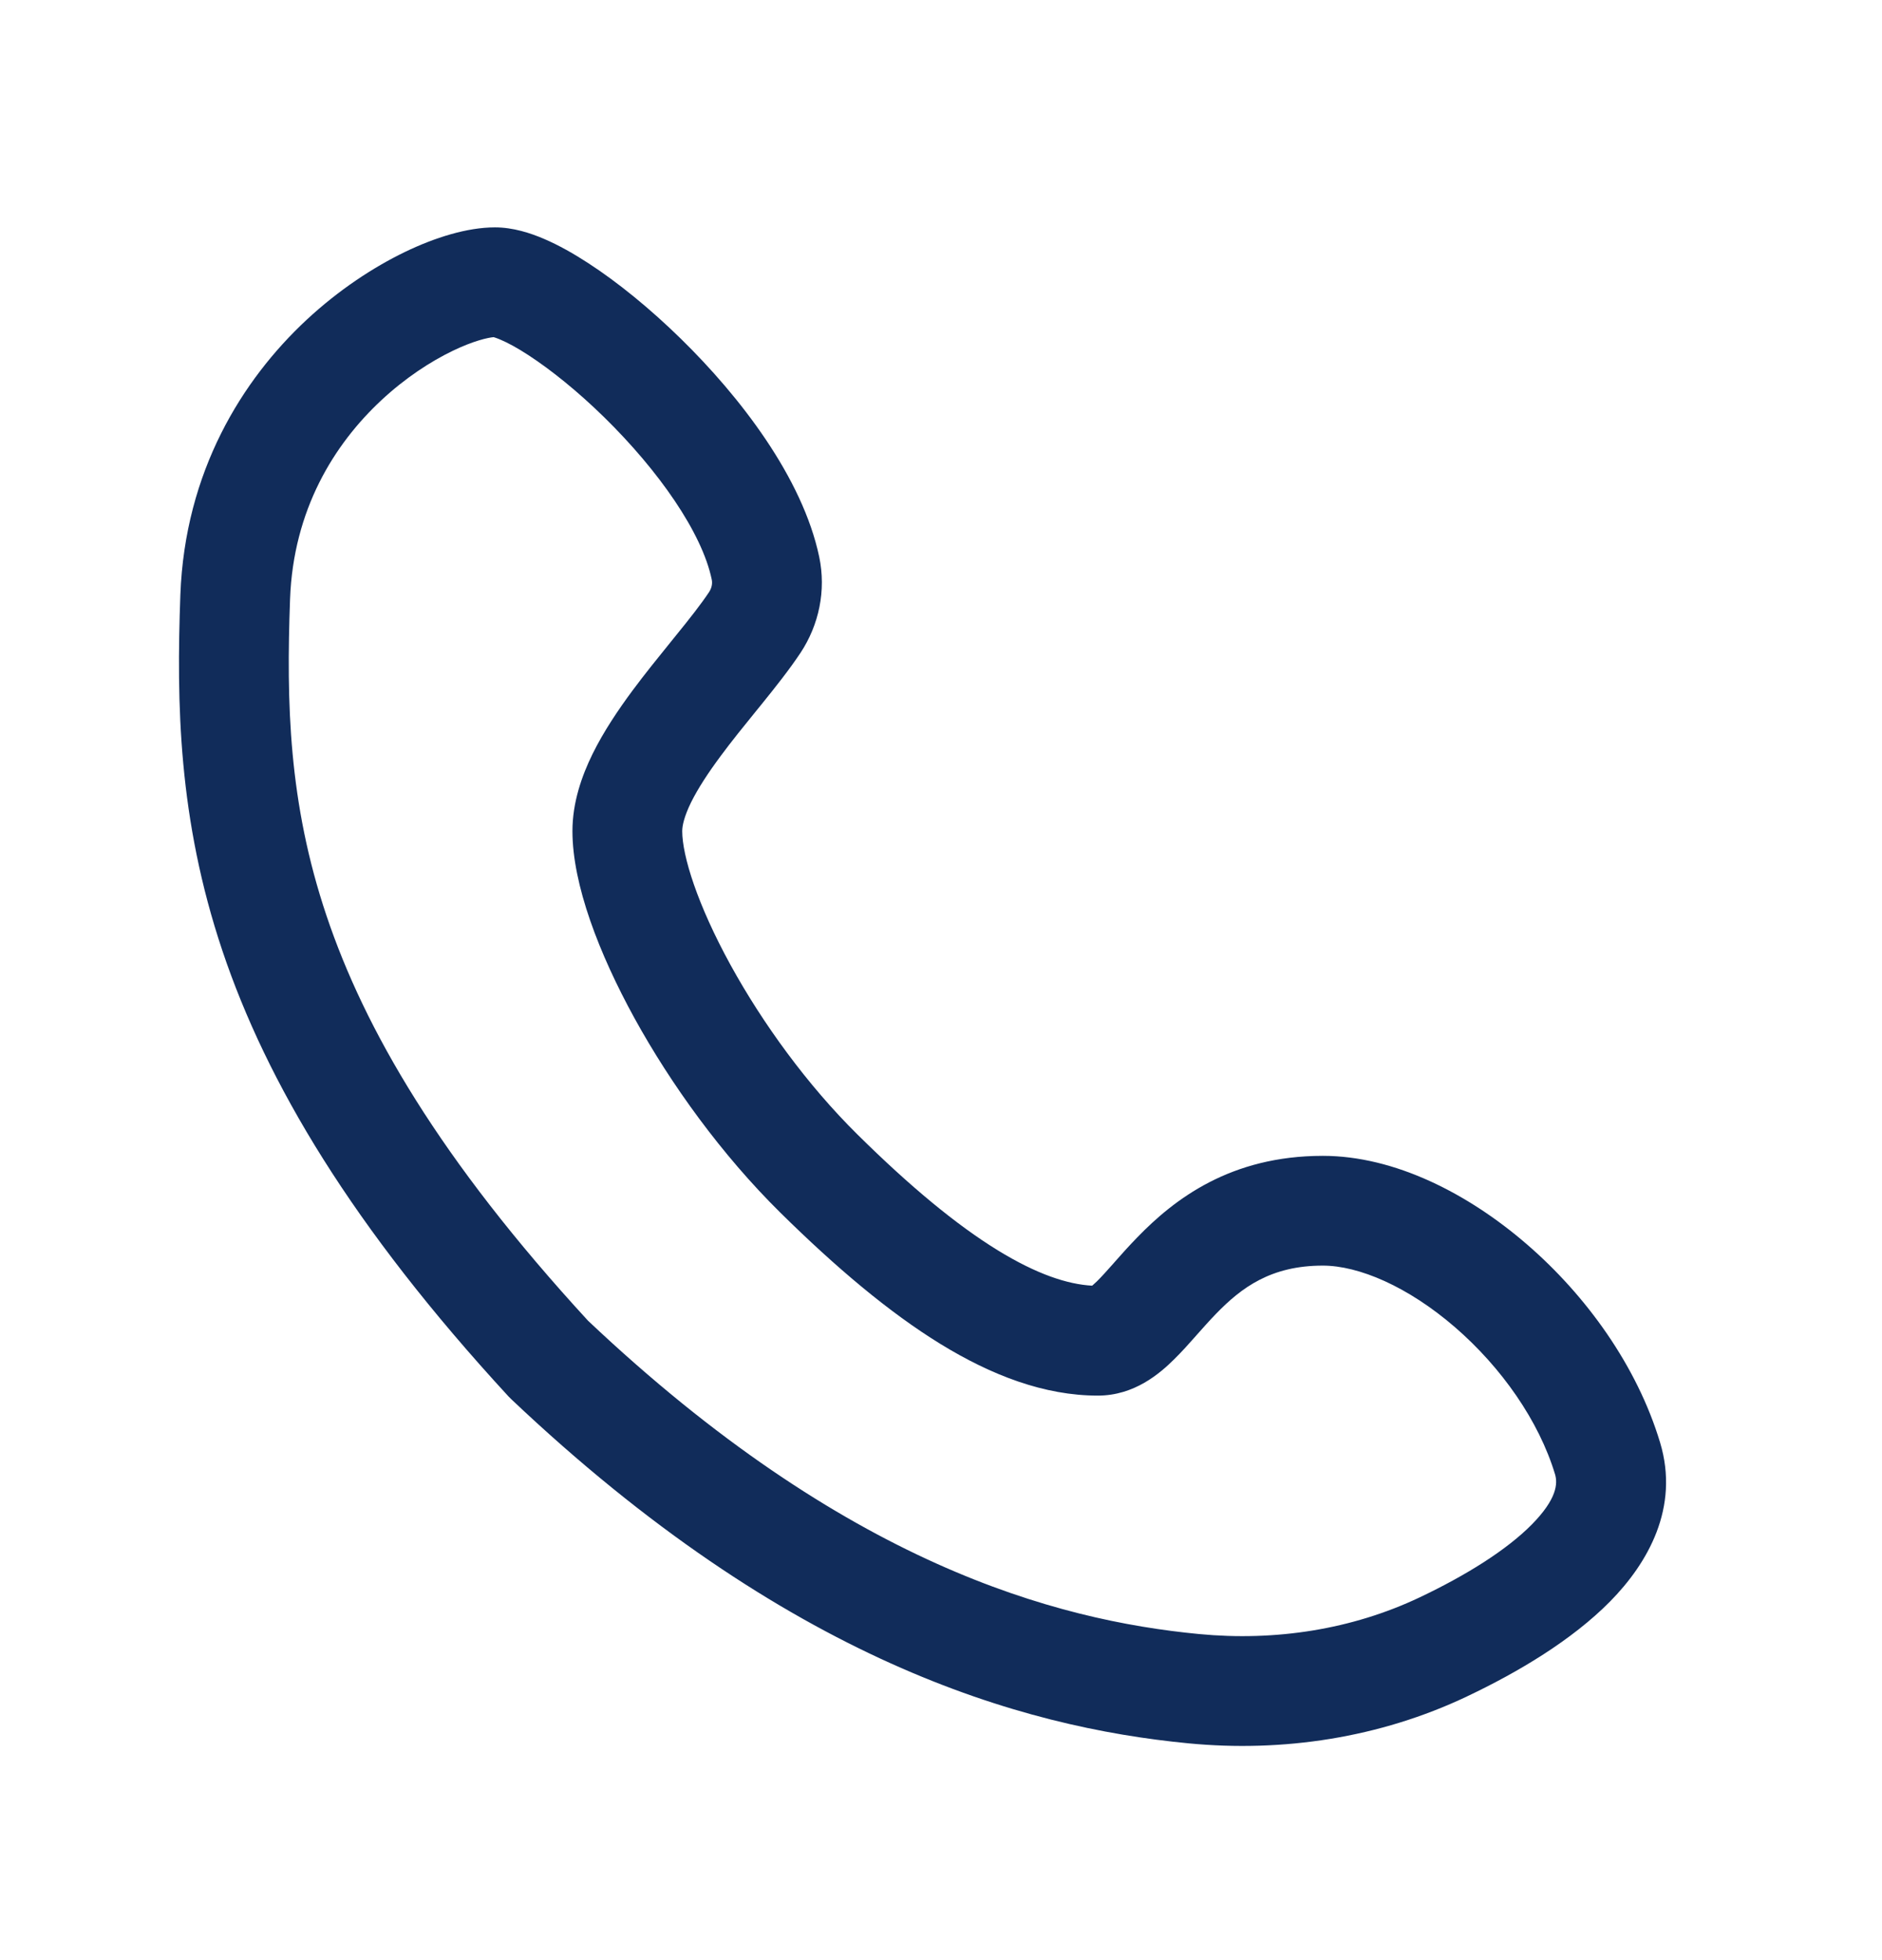 <svg width="24" height="25" viewBox="0 0 24 25" fill="none" xmlns="http://www.w3.org/2000/svg">
<path fill-rule="evenodd" clip-rule="evenodd" d="M5.161 3.215C5.546 3.029 5.958 2.9 6.312 2.9C6.544 2.9 6.766 2.973 6.938 3.047C7.123 3.126 7.314 3.234 7.503 3.357C7.88 3.602 8.292 3.938 8.682 4.32C9.435 5.057 10.234 6.09 10.447 7.103C10.537 7.533 10.443 7.97 10.21 8.324C10.066 8.541 9.883 8.771 9.71 8.985C9.685 9.015 9.66 9.046 9.636 9.076C9.481 9.267 9.331 9.452 9.192 9.64C9.03 9.858 8.901 10.056 8.813 10.233C8.724 10.415 8.7 10.533 8.7 10.6C8.7 10.914 8.892 11.535 9.317 12.309C9.727 13.055 10.298 13.841 10.935 14.47C11.605 15.133 12.2 15.625 12.726 15.948C13.218 16.25 13.612 16.381 13.928 16.398C13.943 16.385 13.963 16.367 13.989 16.342C14.048 16.284 14.113 16.211 14.202 16.111L14.214 16.097C14.295 16.005 14.393 15.895 14.501 15.784C14.976 15.293 15.692 14.742 16.869 14.742C17.789 14.742 18.729 15.228 19.471 15.87C20.225 16.521 20.875 17.419 21.17 18.398C21.421 19.229 21.013 19.938 20.531 20.427C20.045 20.919 19.365 21.325 18.705 21.638C17.593 22.166 16.358 22.351 15.156 22.235C13.018 22.029 10.039 21.18 6.519 17.845C6.507 17.834 6.496 17.822 6.485 17.811C4.487 15.641 3.4 13.805 2.836 12.126C2.272 10.444 2.25 8.972 2.3 7.588C2.358 6.014 3.088 4.844 3.911 4.078C4.321 3.697 4.759 3.41 5.161 3.215ZM4.865 5.103C4.26 5.666 3.741 6.503 3.699 7.639C3.651 8.966 3.679 10.237 4.164 11.68C4.648 13.121 5.606 14.786 7.499 16.845C10.78 19.947 13.459 20.665 15.29 20.841C16.264 20.935 17.242 20.783 18.105 20.373C18.703 20.089 19.215 19.767 19.534 19.444C19.856 19.117 19.866 18.921 19.83 18.802C19.625 18.123 19.148 17.441 18.555 16.928C17.951 16.406 17.326 16.142 16.869 16.142C16.21 16.142 15.834 16.419 15.506 16.758C15.421 16.846 15.341 16.936 15.255 17.033L15.25 17.039C15.167 17.133 15.07 17.242 14.971 17.339C14.793 17.515 14.468 17.8 14 17.8C13.318 17.8 12.646 17.542 11.994 17.142C11.34 16.74 10.66 16.166 9.951 15.466C9.207 14.732 8.557 13.833 8.09 12.984C7.64 12.164 7.3 11.283 7.3 10.6C7.3 10.236 7.418 9.898 7.557 9.615C7.698 9.329 7.884 9.053 8.067 8.806C8.226 8.592 8.397 8.381 8.55 8.192C8.574 8.162 8.598 8.133 8.621 8.104C8.799 7.885 8.941 7.704 9.042 7.552C9.078 7.497 9.087 7.439 9.076 7.39C8.952 6.795 8.402 6.005 7.703 5.32C7.367 4.991 7.026 4.717 6.739 4.53C6.595 4.436 6.476 4.372 6.386 4.334C6.336 4.312 6.307 4.304 6.295 4.3C6.225 4.306 6.041 4.345 5.77 4.476C5.491 4.611 5.17 4.819 4.865 5.103Z" fill="#112C5A"/>
</svg>
